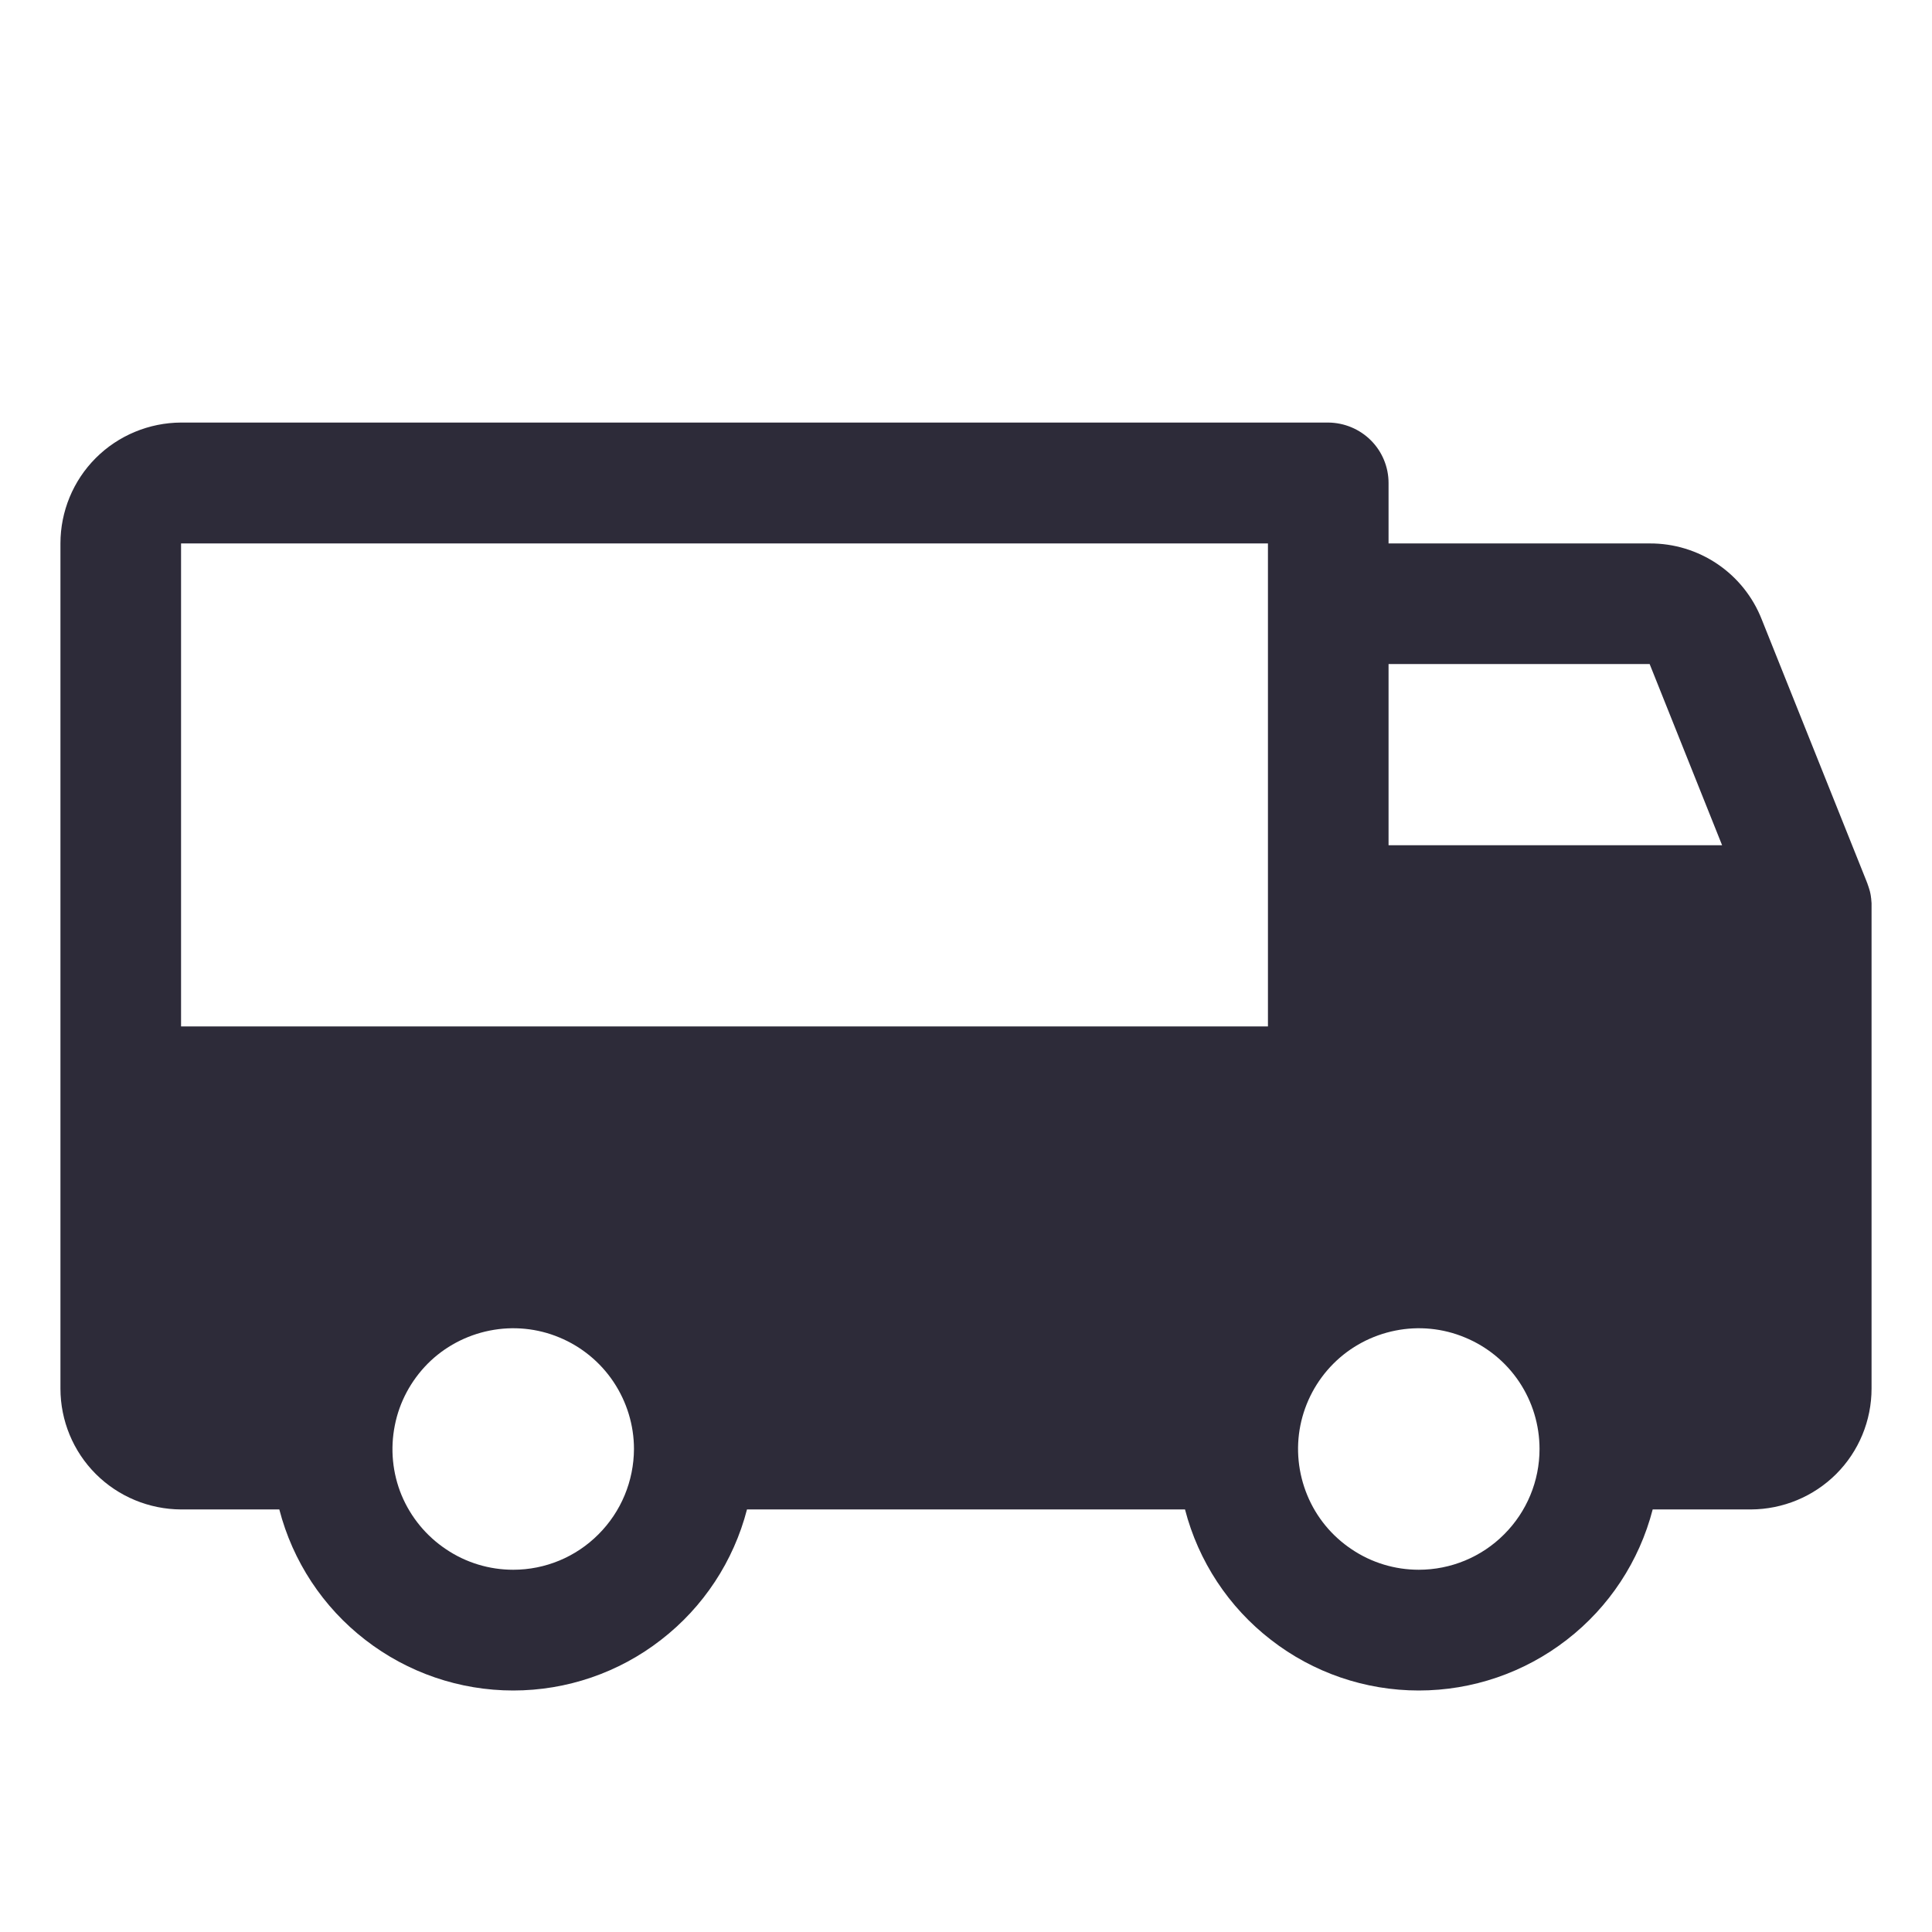 <svg width="14" height="14" viewBox="0 0 14 14" fill="none" xmlns="http://www.w3.org/2000/svg">
<path d="M13.562 6.559C13.562 6.555 13.562 6.55 13.562 6.545C13.561 6.533 13.56 6.521 13.559 6.509C13.558 6.504 13.557 6.499 13.557 6.494C13.555 6.482 13.553 6.47 13.55 6.459C13.549 6.454 13.547 6.45 13.546 6.445C13.542 6.432 13.538 6.419 13.533 6.406C13.533 6.404 13.532 6.402 13.531 6.4L13.528 6.393L13.528 6.392L12.766 4.488C12.702 4.325 12.59 4.185 12.445 4.087C12.3 3.989 12.129 3.937 11.954 3.938H10.062V3.5C10.062 3.384 10.016 3.273 9.934 3.191C9.852 3.109 9.741 3.063 9.625 3.062H1.312C1.081 3.063 0.858 3.155 0.694 3.319C0.53 3.483 0.438 3.706 0.438 3.938V10.062C0.438 10.294 0.53 10.517 0.694 10.681C0.858 10.845 1.081 10.937 1.312 10.938H2.024C2.121 11.313 2.34 11.646 2.647 11.883C2.954 12.121 3.331 12.25 3.719 12.25C4.107 12.25 4.484 12.121 4.79 11.883C5.097 11.646 5.316 11.313 5.413 10.938H8.587C8.684 11.313 8.903 11.646 9.21 11.883C9.516 12.121 9.893 12.25 10.281 12.25C10.669 12.25 11.046 12.121 11.353 11.883C11.66 11.646 11.879 11.313 11.976 10.938H12.688C12.919 10.937 13.142 10.845 13.306 10.681C13.47 10.517 13.562 10.294 13.562 10.062V6.562C13.562 6.561 13.562 6.56 13.562 6.559ZM10.062 4.812H11.954L12.479 6.125H10.062V4.812ZM1.312 3.938H9.188V7.438H1.312V3.938ZM3.719 11.375C3.546 11.375 3.377 11.324 3.233 11.227C3.089 11.131 2.977 10.995 2.91 10.835C2.844 10.675 2.827 10.499 2.861 10.329C2.894 10.16 2.978 10.004 3.1 9.881C3.222 9.759 3.378 9.676 3.548 9.642C3.718 9.608 3.894 9.625 4.054 9.692C4.213 9.758 4.35 9.87 4.446 10.014C4.542 10.158 4.594 10.327 4.594 10.5C4.593 10.732 4.501 10.954 4.337 11.118C4.173 11.283 3.951 11.375 3.719 11.375ZM10.281 11.375C10.108 11.375 9.939 11.324 9.795 11.227C9.651 11.131 9.539 10.995 9.473 10.835C9.407 10.675 9.389 10.499 9.423 10.329C9.457 10.16 9.54 10.004 9.663 9.881C9.785 9.759 9.941 9.676 10.111 9.642C10.28 9.608 10.456 9.625 10.616 9.692C10.776 9.758 10.913 9.87 11.009 10.014C11.105 10.158 11.156 10.327 11.156 10.5C11.156 10.732 11.064 10.954 10.9 11.118C10.736 11.283 10.513 11.375 10.281 11.375Z" fill="#2D2B39"/>
</svg>
